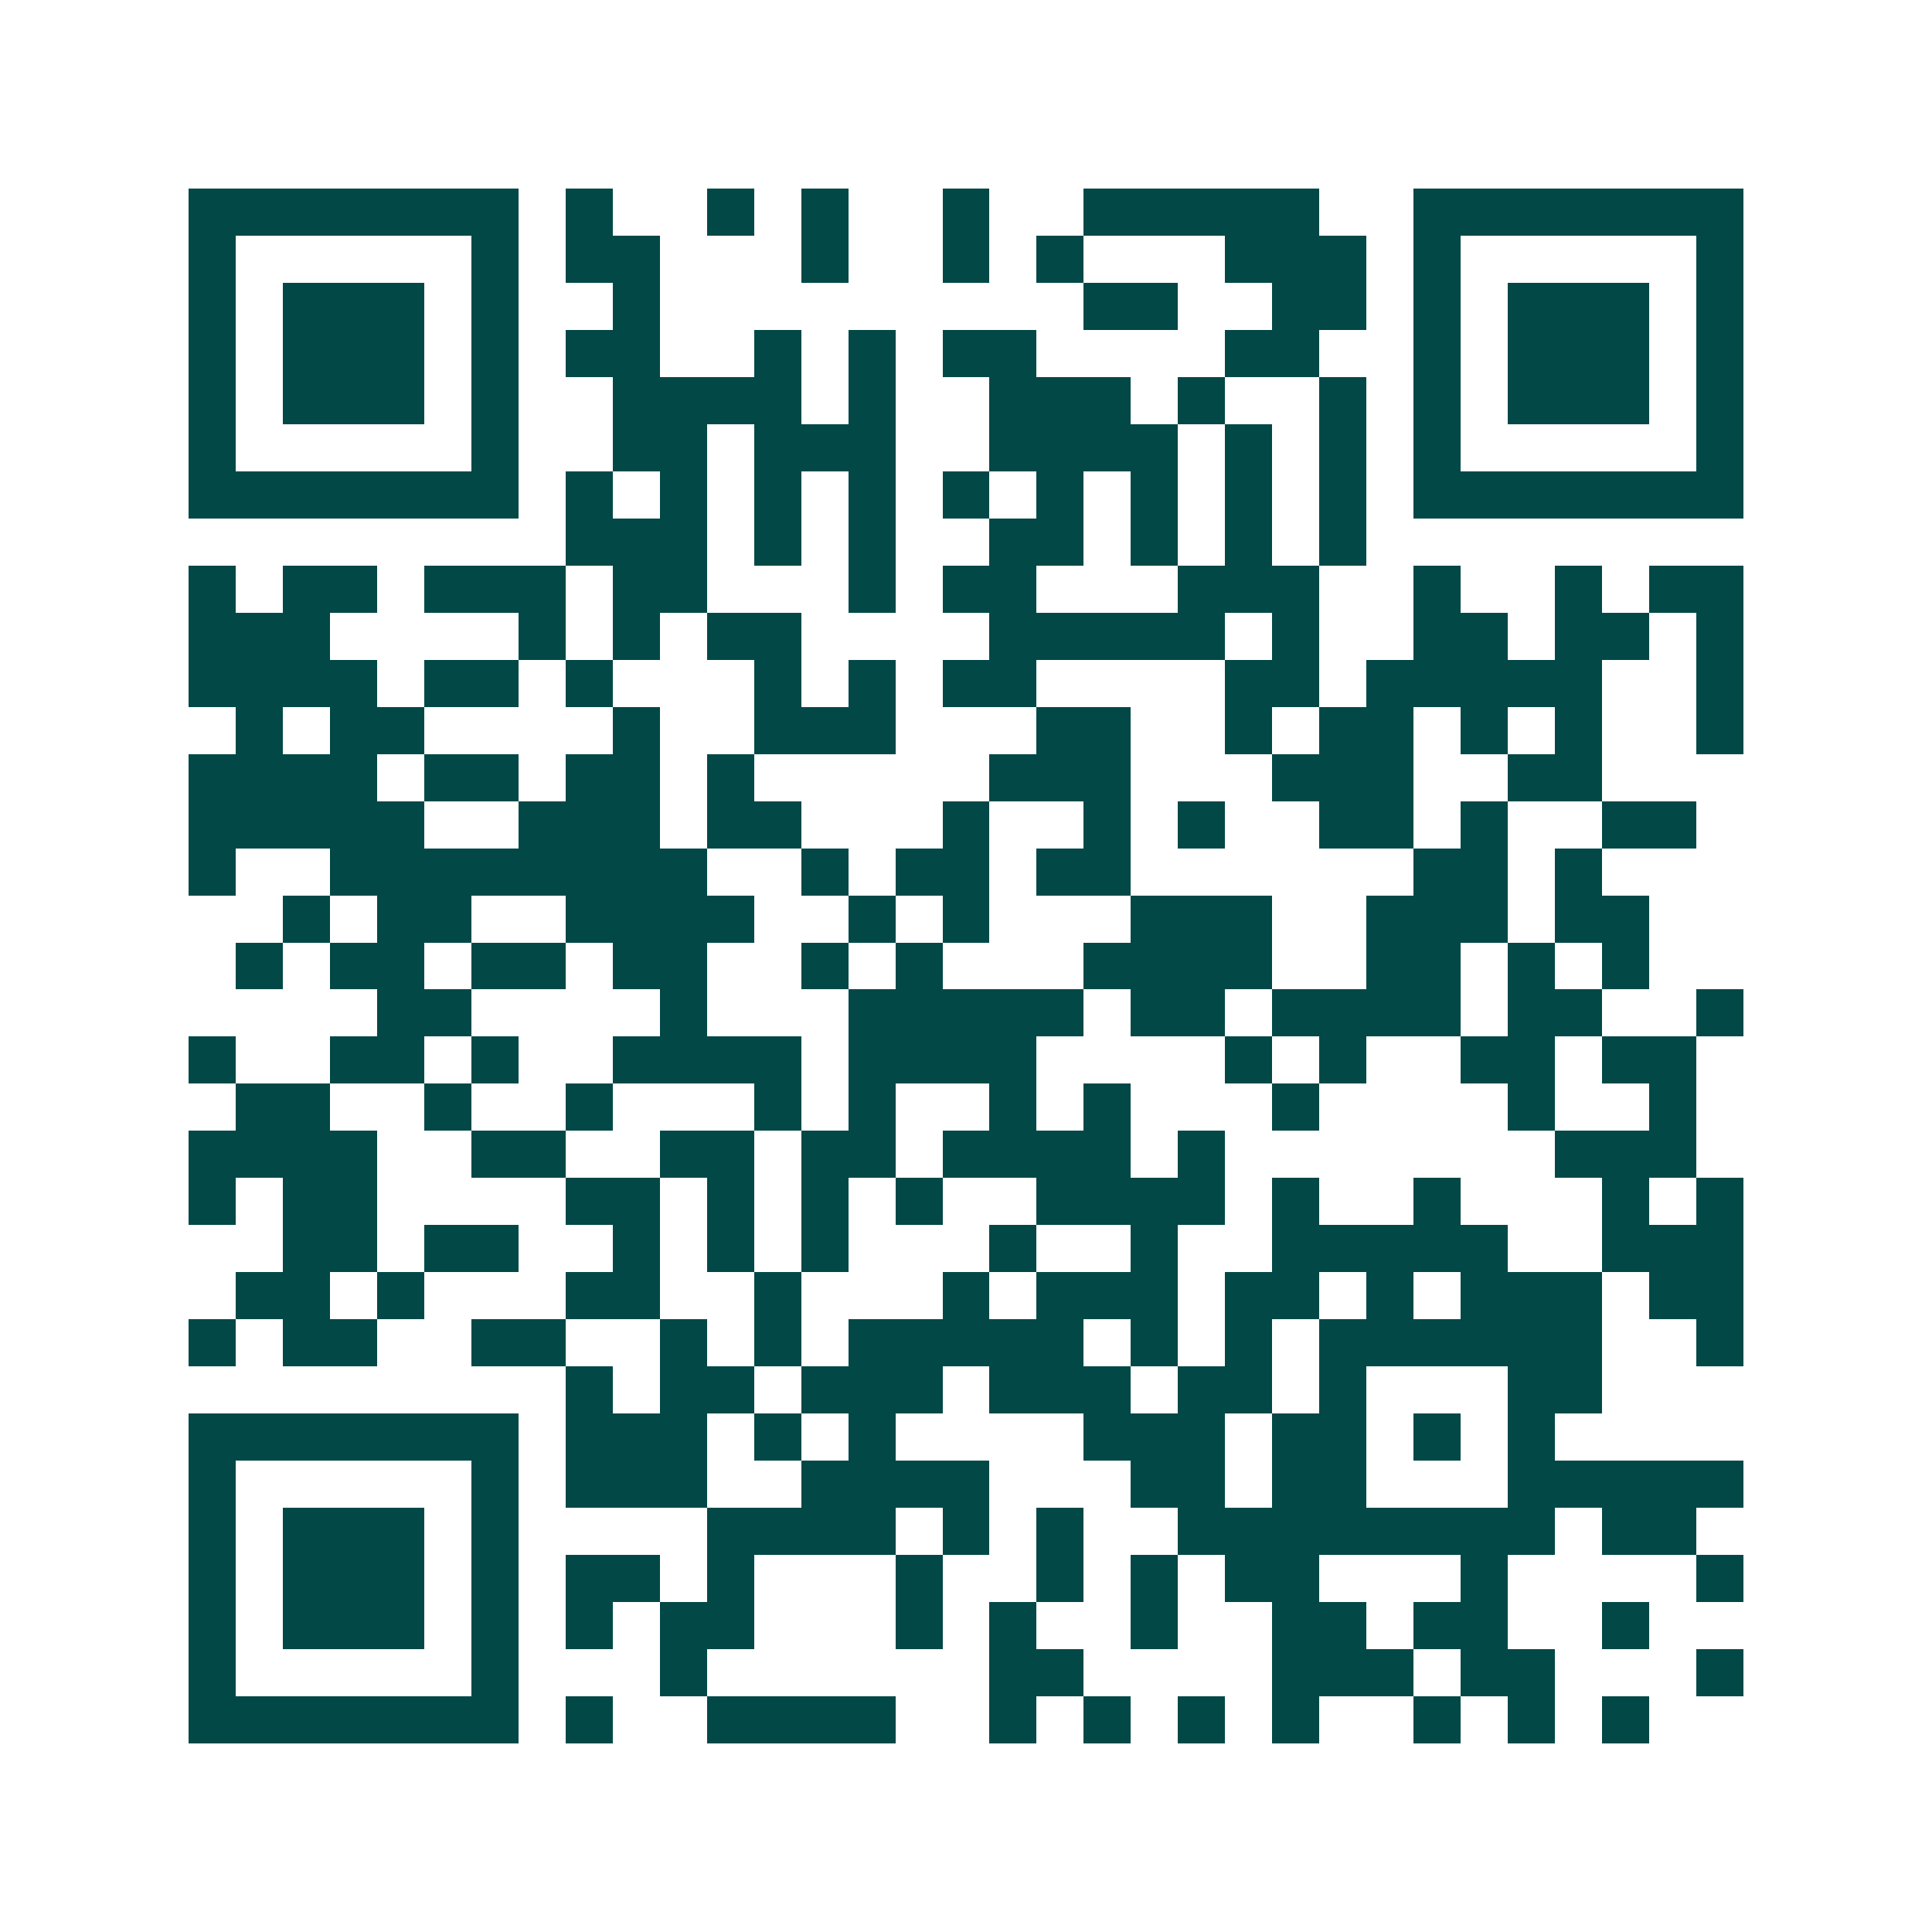 <svg xmlns="http://www.w3.org/2000/svg" width="200" height="200" viewBox="0 0 41 41" shape-rendering="crispEdges"><path fill="#ffffff" d="M0 0h41v41H0z"/><path stroke="#014847" d="M4 4.5h7m1 0h1m2 0h1m1 0h1m2 0h1m2 0h5m2 0h7M4 5.5h1m5 0h1m1 0h2m3 0h1m2 0h1m1 0h1m3 0h3m1 0h1m5 0h1M4 6.5h1m1 0h3m1 0h1m2 0h1m9 0h2m2 0h2m1 0h1m1 0h3m1 0h1M4 7.5h1m1 0h3m1 0h1m1 0h2m2 0h1m1 0h1m1 0h2m4 0h2m2 0h1m1 0h3m1 0h1M4 8.5h1m1 0h3m1 0h1m2 0h4m1 0h1m2 0h3m1 0h1m2 0h1m1 0h1m1 0h3m1 0h1M4 9.5h1m5 0h1m2 0h2m1 0h3m2 0h4m1 0h1m1 0h1m1 0h1m5 0h1M4 10.5h7m1 0h1m1 0h1m1 0h1m1 0h1m1 0h1m1 0h1m1 0h1m1 0h1m1 0h1m1 0h7M12 11.5h3m1 0h1m1 0h1m2 0h2m1 0h1m1 0h1m1 0h1M4 12.5h1m1 0h2m1 0h3m1 0h2m3 0h1m1 0h2m3 0h3m2 0h1m2 0h1m1 0h2M4 13.5h3m4 0h1m1 0h1m1 0h2m4 0h5m1 0h1m2 0h2m1 0h2m1 0h1M4 14.5h4m1 0h2m1 0h1m3 0h1m1 0h1m1 0h2m4 0h2m1 0h5m2 0h1M5 15.5h1m1 0h2m4 0h1m2 0h3m3 0h2m2 0h1m1 0h2m1 0h1m1 0h1m2 0h1M4 16.5h4m1 0h2m1 0h2m1 0h1m5 0h3m3 0h3m2 0h2M4 17.5h5m2 0h3m1 0h2m3 0h1m2 0h1m1 0h1m2 0h2m1 0h1m2 0h2M4 18.5h1m2 0h8m2 0h1m1 0h2m1 0h2m6 0h2m1 0h1M6 19.5h1m1 0h2m2 0h4m2 0h1m1 0h1m3 0h3m2 0h3m1 0h2M5 20.5h1m1 0h2m1 0h2m1 0h2m2 0h1m1 0h1m3 0h4m2 0h2m1 0h1m1 0h1M8 21.5h2m4 0h1m3 0h5m1 0h2m1 0h4m1 0h2m2 0h1M4 22.5h1m2 0h2m1 0h1m2 0h4m1 0h4m4 0h1m1 0h1m2 0h2m1 0h2M5 23.5h2m2 0h1m2 0h1m3 0h1m1 0h1m2 0h1m1 0h1m3 0h1m4 0h1m2 0h1M4 24.5h4m2 0h2m2 0h2m1 0h2m1 0h4m1 0h1m7 0h3M4 25.5h1m1 0h2m4 0h2m1 0h1m1 0h1m1 0h1m2 0h4m1 0h1m2 0h1m3 0h1m1 0h1M6 26.5h2m1 0h2m2 0h1m1 0h1m1 0h1m3 0h1m2 0h1m2 0h5m2 0h3M5 27.5h2m1 0h1m3 0h2m2 0h1m3 0h1m1 0h3m1 0h2m1 0h1m1 0h3m1 0h2M4 28.5h1m1 0h2m2 0h2m2 0h1m1 0h1m1 0h5m1 0h1m1 0h1m1 0h6m2 0h1M12 29.5h1m1 0h2m1 0h3m1 0h3m1 0h2m1 0h1m3 0h2M4 30.5h7m1 0h3m1 0h1m1 0h1m4 0h3m1 0h2m1 0h1m1 0h1M4 31.5h1m5 0h1m1 0h3m2 0h4m3 0h2m1 0h2m3 0h5M4 32.5h1m1 0h3m1 0h1m4 0h4m1 0h1m1 0h1m2 0h8m1 0h2M4 33.5h1m1 0h3m1 0h1m1 0h2m1 0h1m3 0h1m2 0h1m1 0h1m1 0h2m3 0h1m4 0h1M4 34.5h1m1 0h3m1 0h1m1 0h1m1 0h2m3 0h1m1 0h1m2 0h1m2 0h2m1 0h2m2 0h1M4 35.5h1m5 0h1m3 0h1m6 0h2m4 0h3m1 0h2m3 0h1M4 36.5h7m1 0h1m2 0h4m2 0h1m1 0h1m1 0h1m1 0h1m2 0h1m1 0h1m1 0h1"/></svg>

